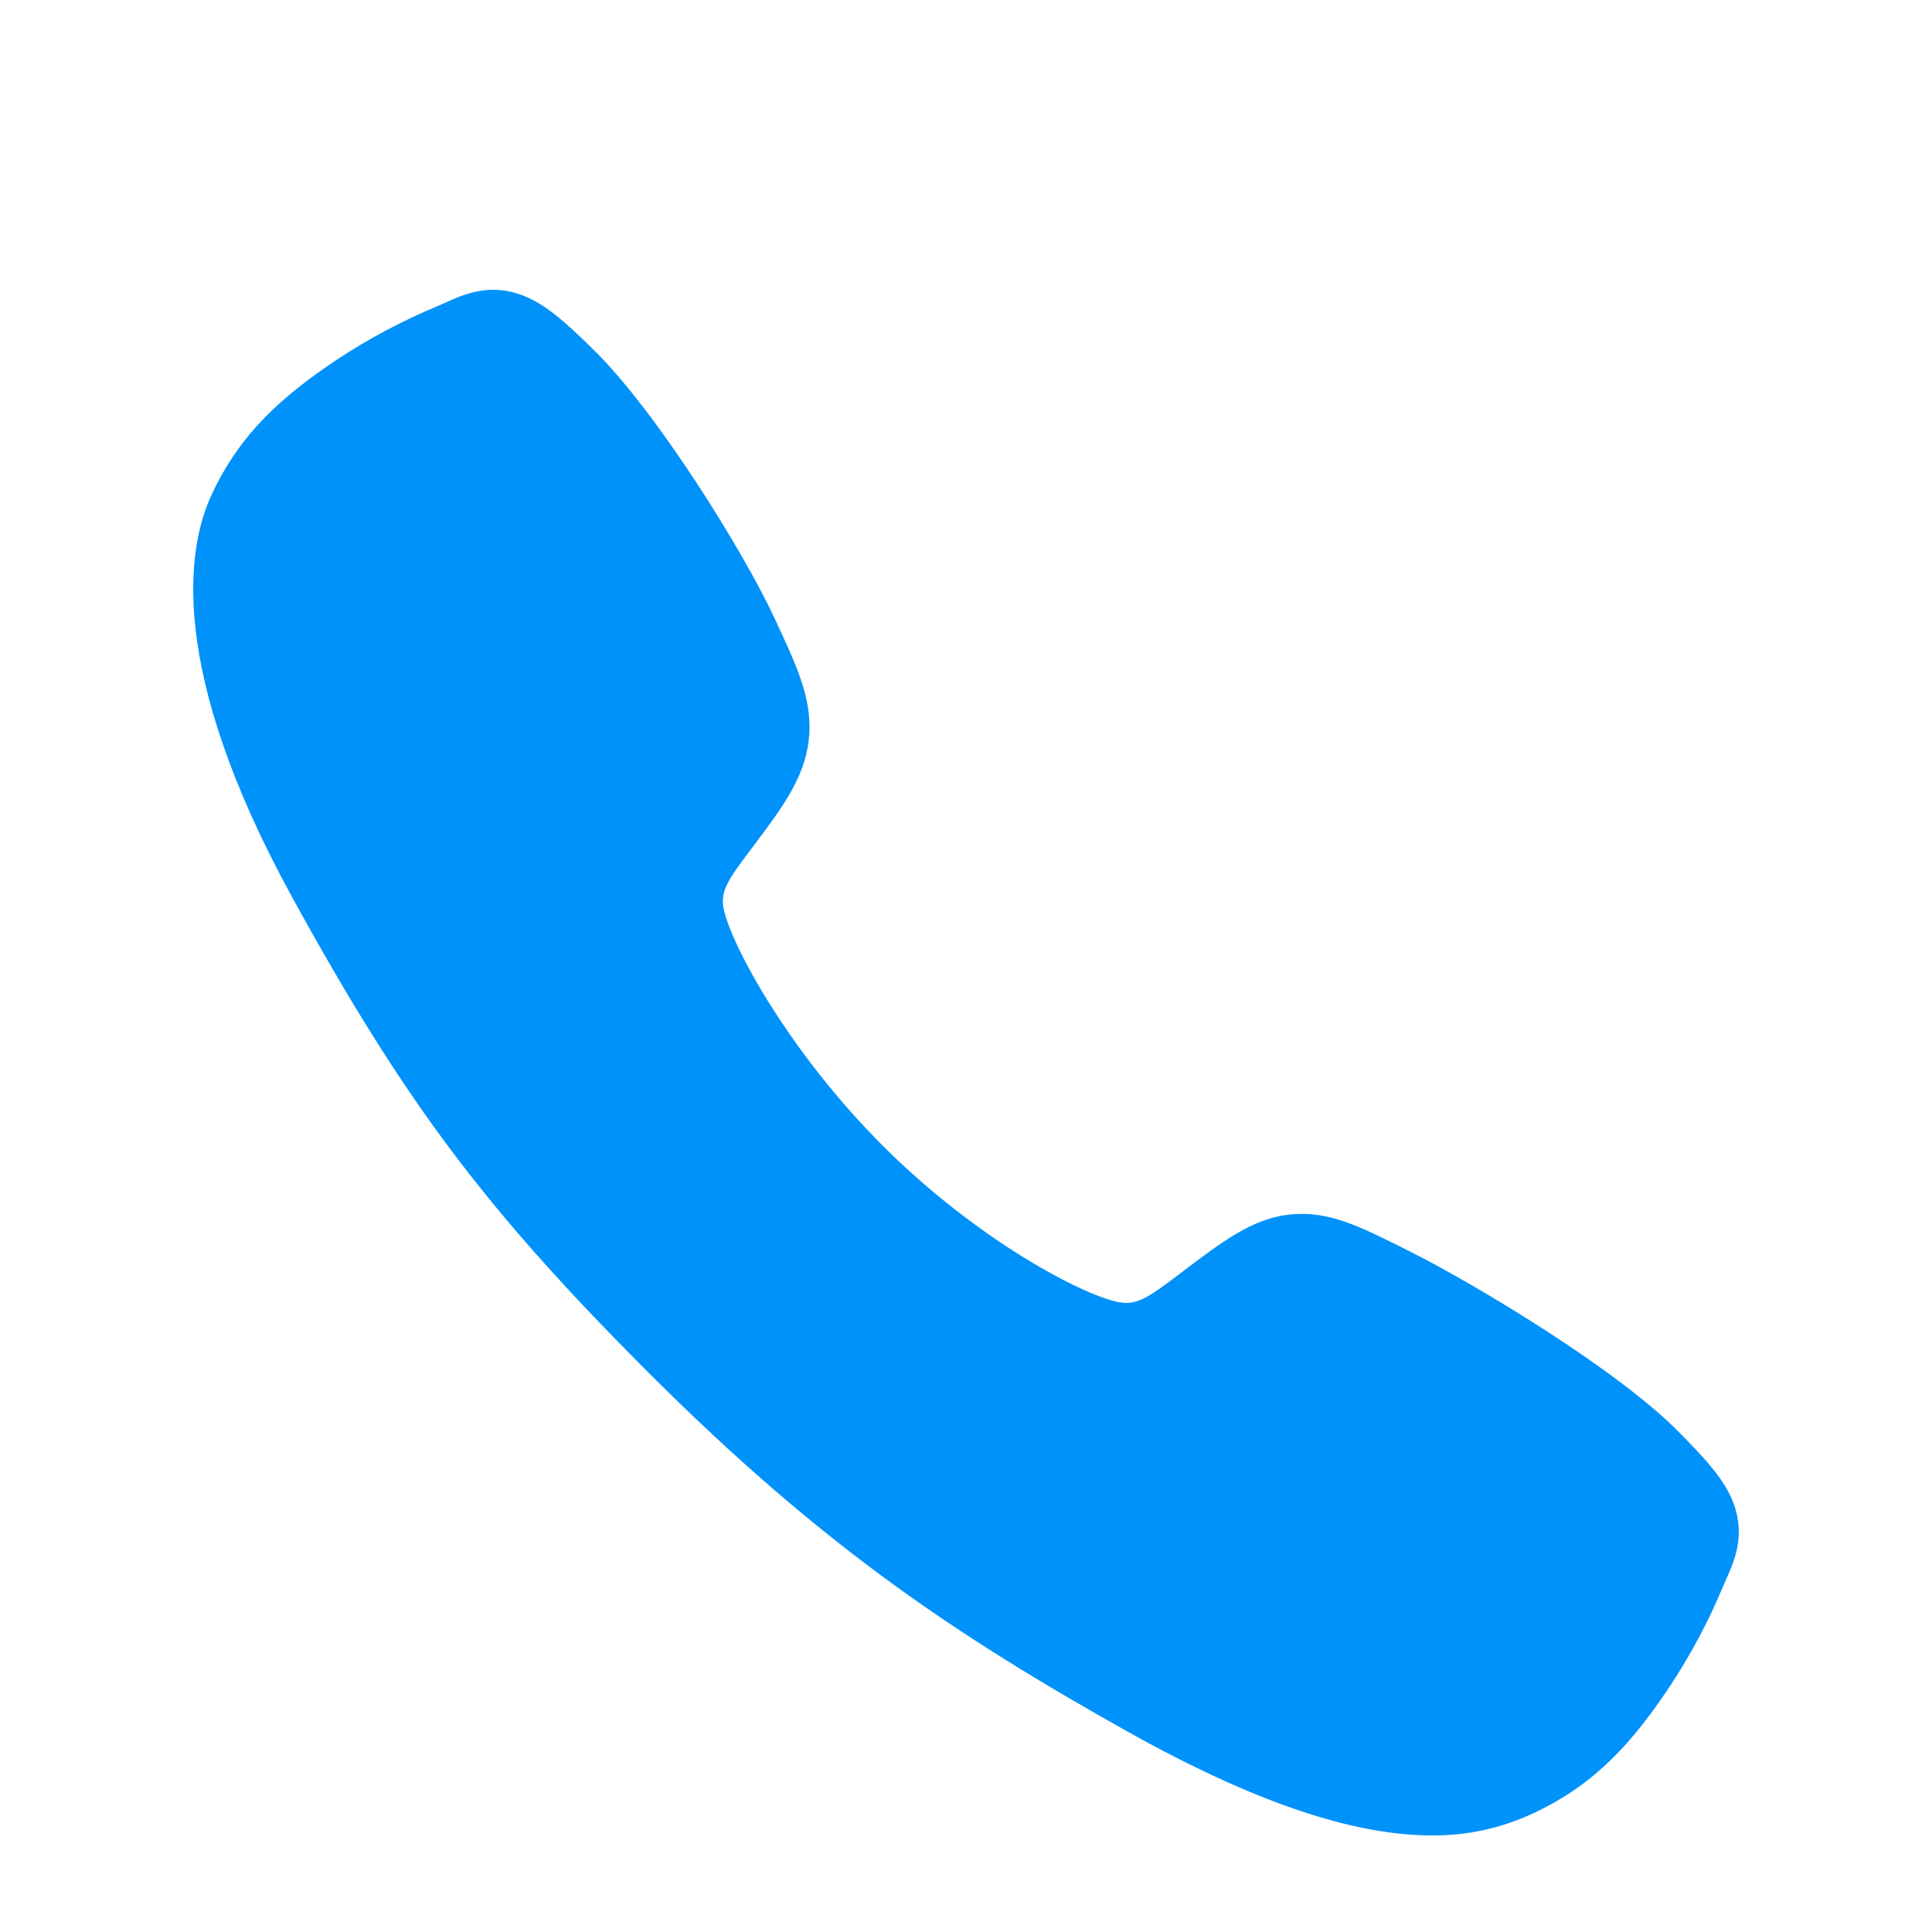 <svg width="20" height="20" viewBox="0 0 20 20" fill="none" xmlns="http://www.w3.org/2000/svg">
<path d="M14.82 19C14.123 19 13.144 18.748 11.677 17.928C9.893 16.928 8.514 16.005 6.74 14.236C5.03 12.527 4.197 11.421 3.032 9.302C1.716 6.909 1.941 5.654 2.192 5.118C2.49 4.478 2.931 4.094 3.501 3.714C3.824 3.502 4.167 3.32 4.524 3.171C4.56 3.156 4.593 3.141 4.622 3.128C4.799 3.048 5.067 2.928 5.406 3.056C5.633 3.141 5.835 3.315 6.152 3.628C6.801 4.268 7.688 5.693 8.015 6.393C8.235 6.865 8.38 7.176 8.38 7.526C8.38 7.935 8.175 8.25 7.925 8.59C7.878 8.654 7.832 8.715 7.787 8.775C7.515 9.132 7.455 9.235 7.494 9.419C7.574 9.79 8.168 10.892 9.144 11.866C10.121 12.84 11.192 13.397 11.563 13.476C11.756 13.517 11.861 13.455 12.23 13.173C12.283 13.133 12.337 13.091 12.394 13.049C12.774 12.766 13.075 12.566 13.475 12.566H13.477C13.824 12.566 14.122 12.717 14.615 12.965C15.258 13.289 16.726 14.165 17.37 14.815C17.684 15.13 17.858 15.332 17.944 15.558C18.072 15.898 17.951 16.165 17.872 16.343C17.859 16.373 17.844 16.405 17.829 16.442C17.679 16.798 17.496 17.14 17.283 17.462C16.903 18.03 16.518 18.47 15.876 18.769C15.546 18.925 15.185 19.004 14.82 19Z" fill="#0092FB"/>
</svg>
